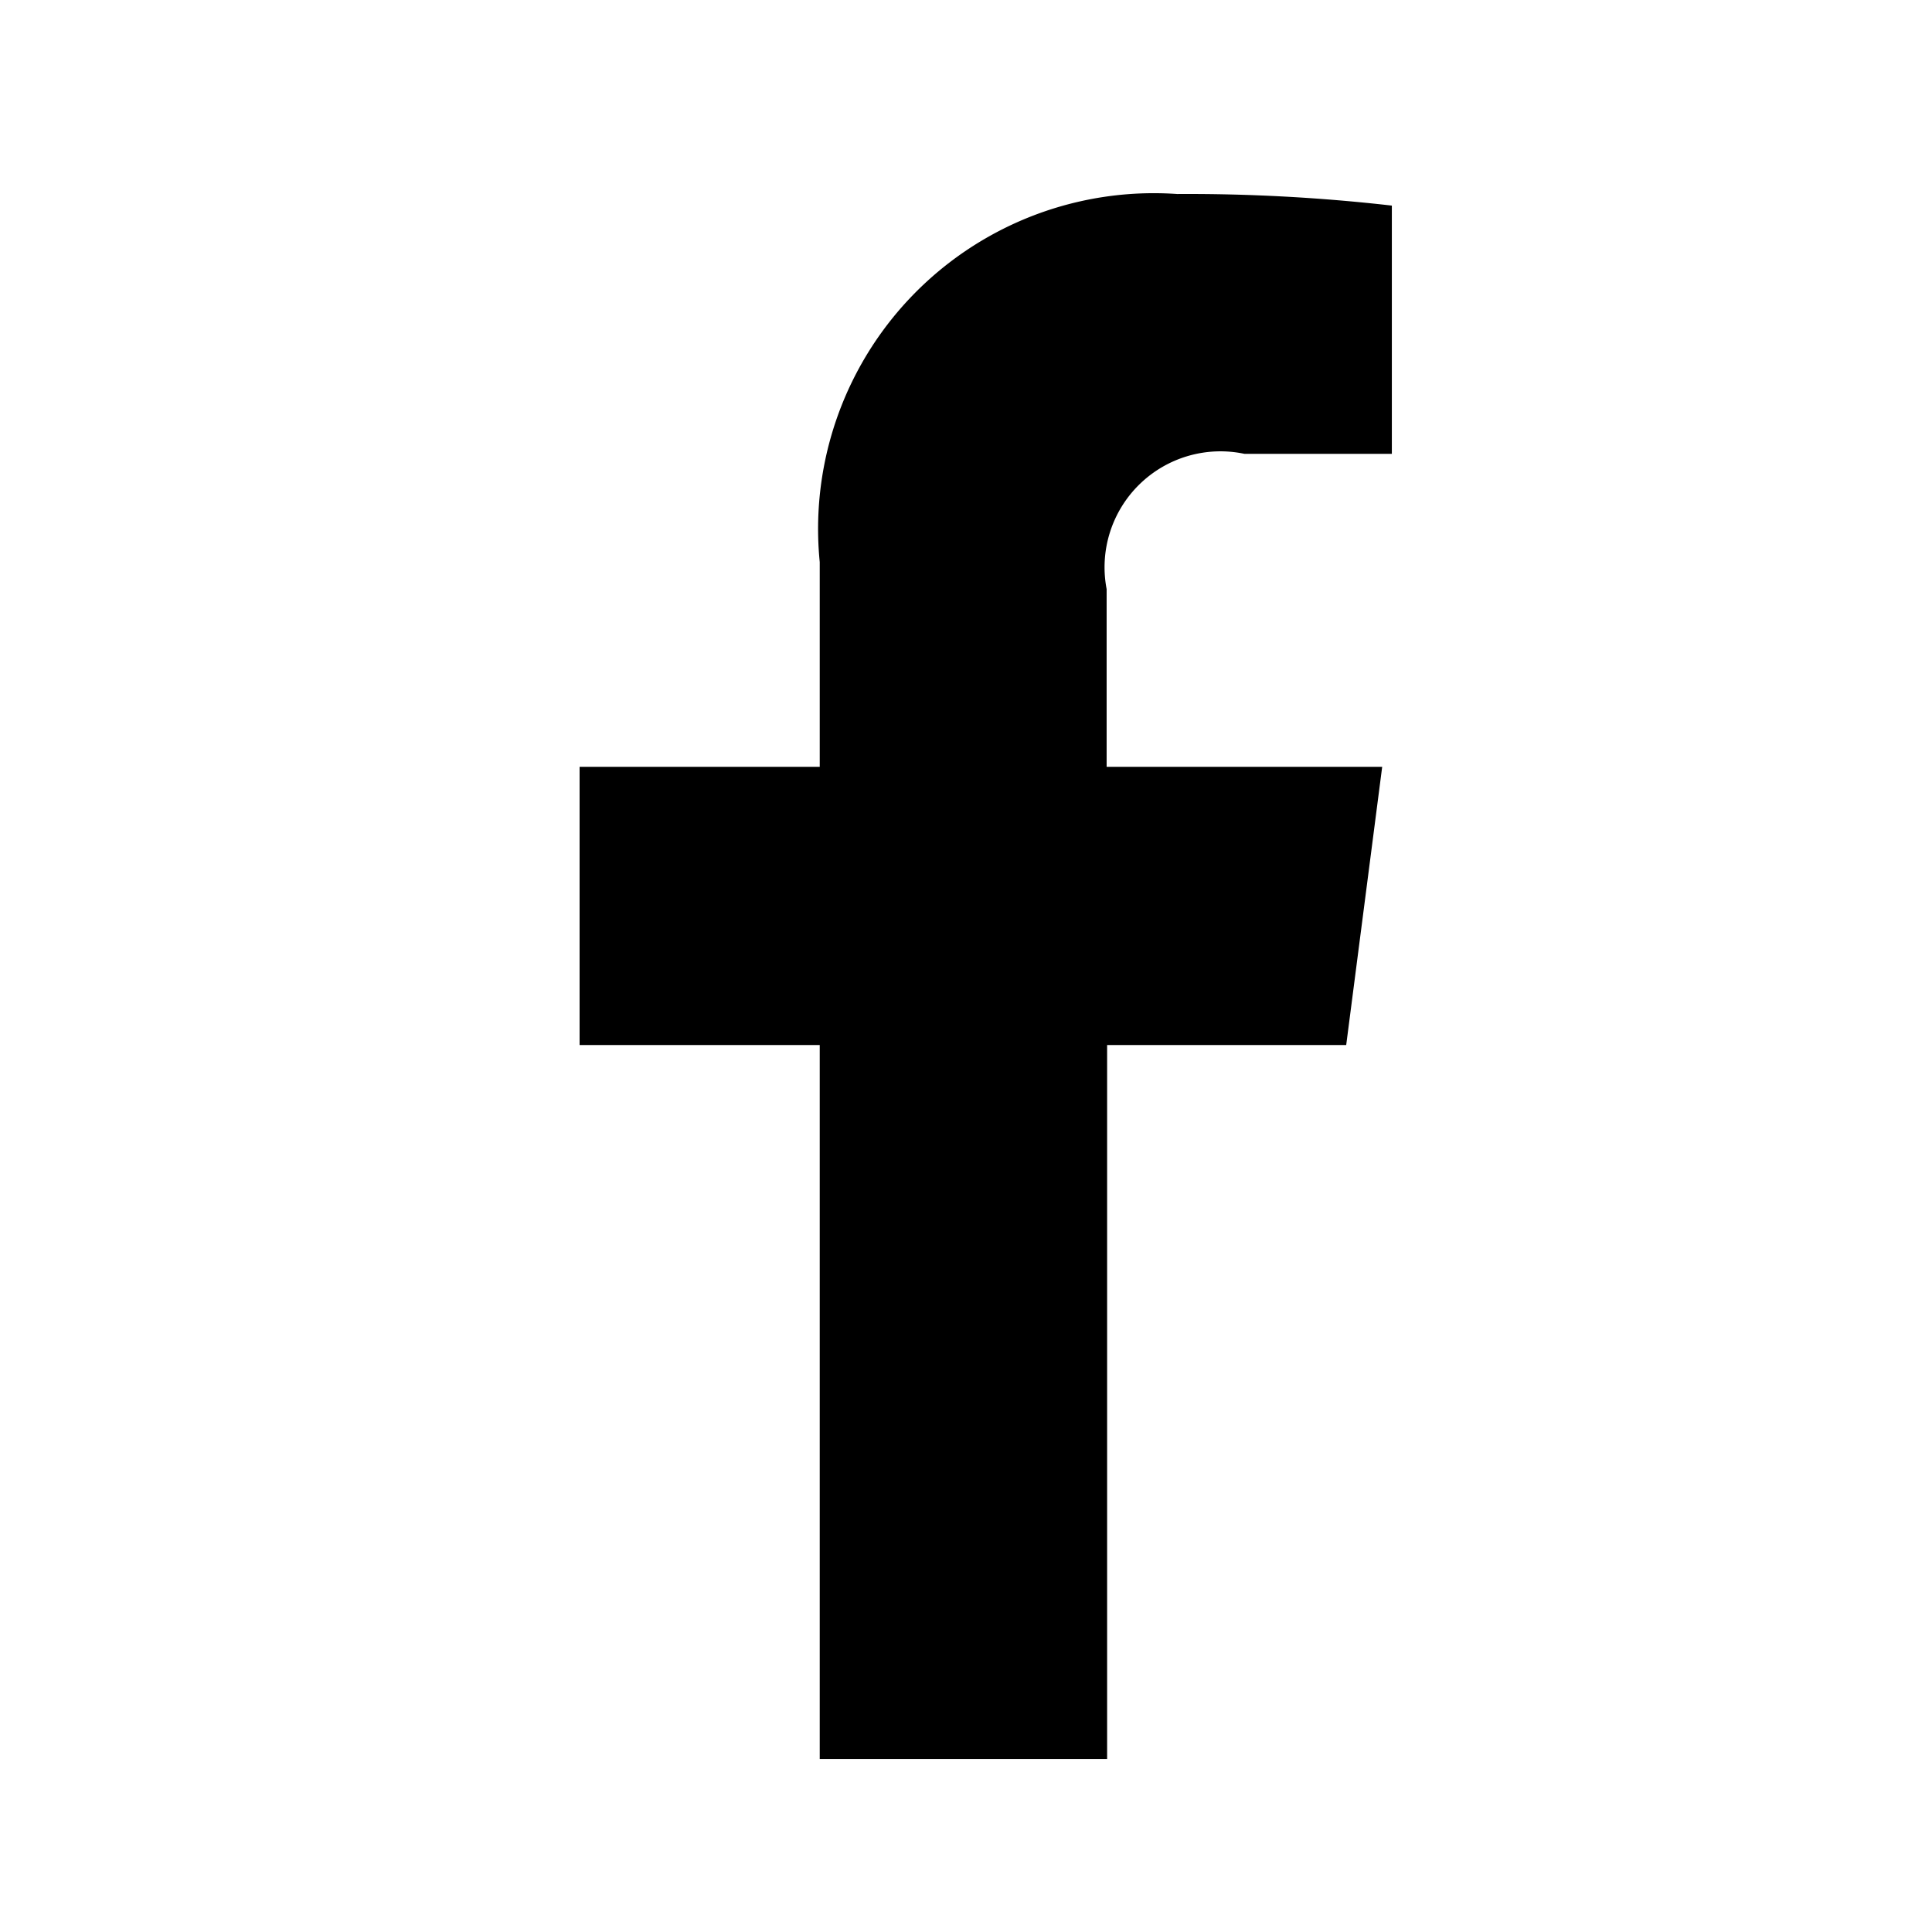 <svg viewBox="0 0 24 24" class="icon icon-facebook" width="24" data-sanitized-focusable="false" data-sanitized-aria-hidden="true" aria-hidden="true" xmlns="http://www.w3.org/2000/svg">
      <path fill="currentColor" d="M10.183 21.85v-8.868H7.2V9.526h2.983V6.982a4.17 4.17 0 0 1 4.44-4.572 22.33 22.33 0 0 1 2.667.144v3.084h-1.83a1.44 1.44 0 0 0-1.713 1.68v2.208h3.423l-.447 3.456h-2.97v8.868h-3.57Z" clip-rule="evenodd" fill-rule="evenodd"></path>
    </svg>